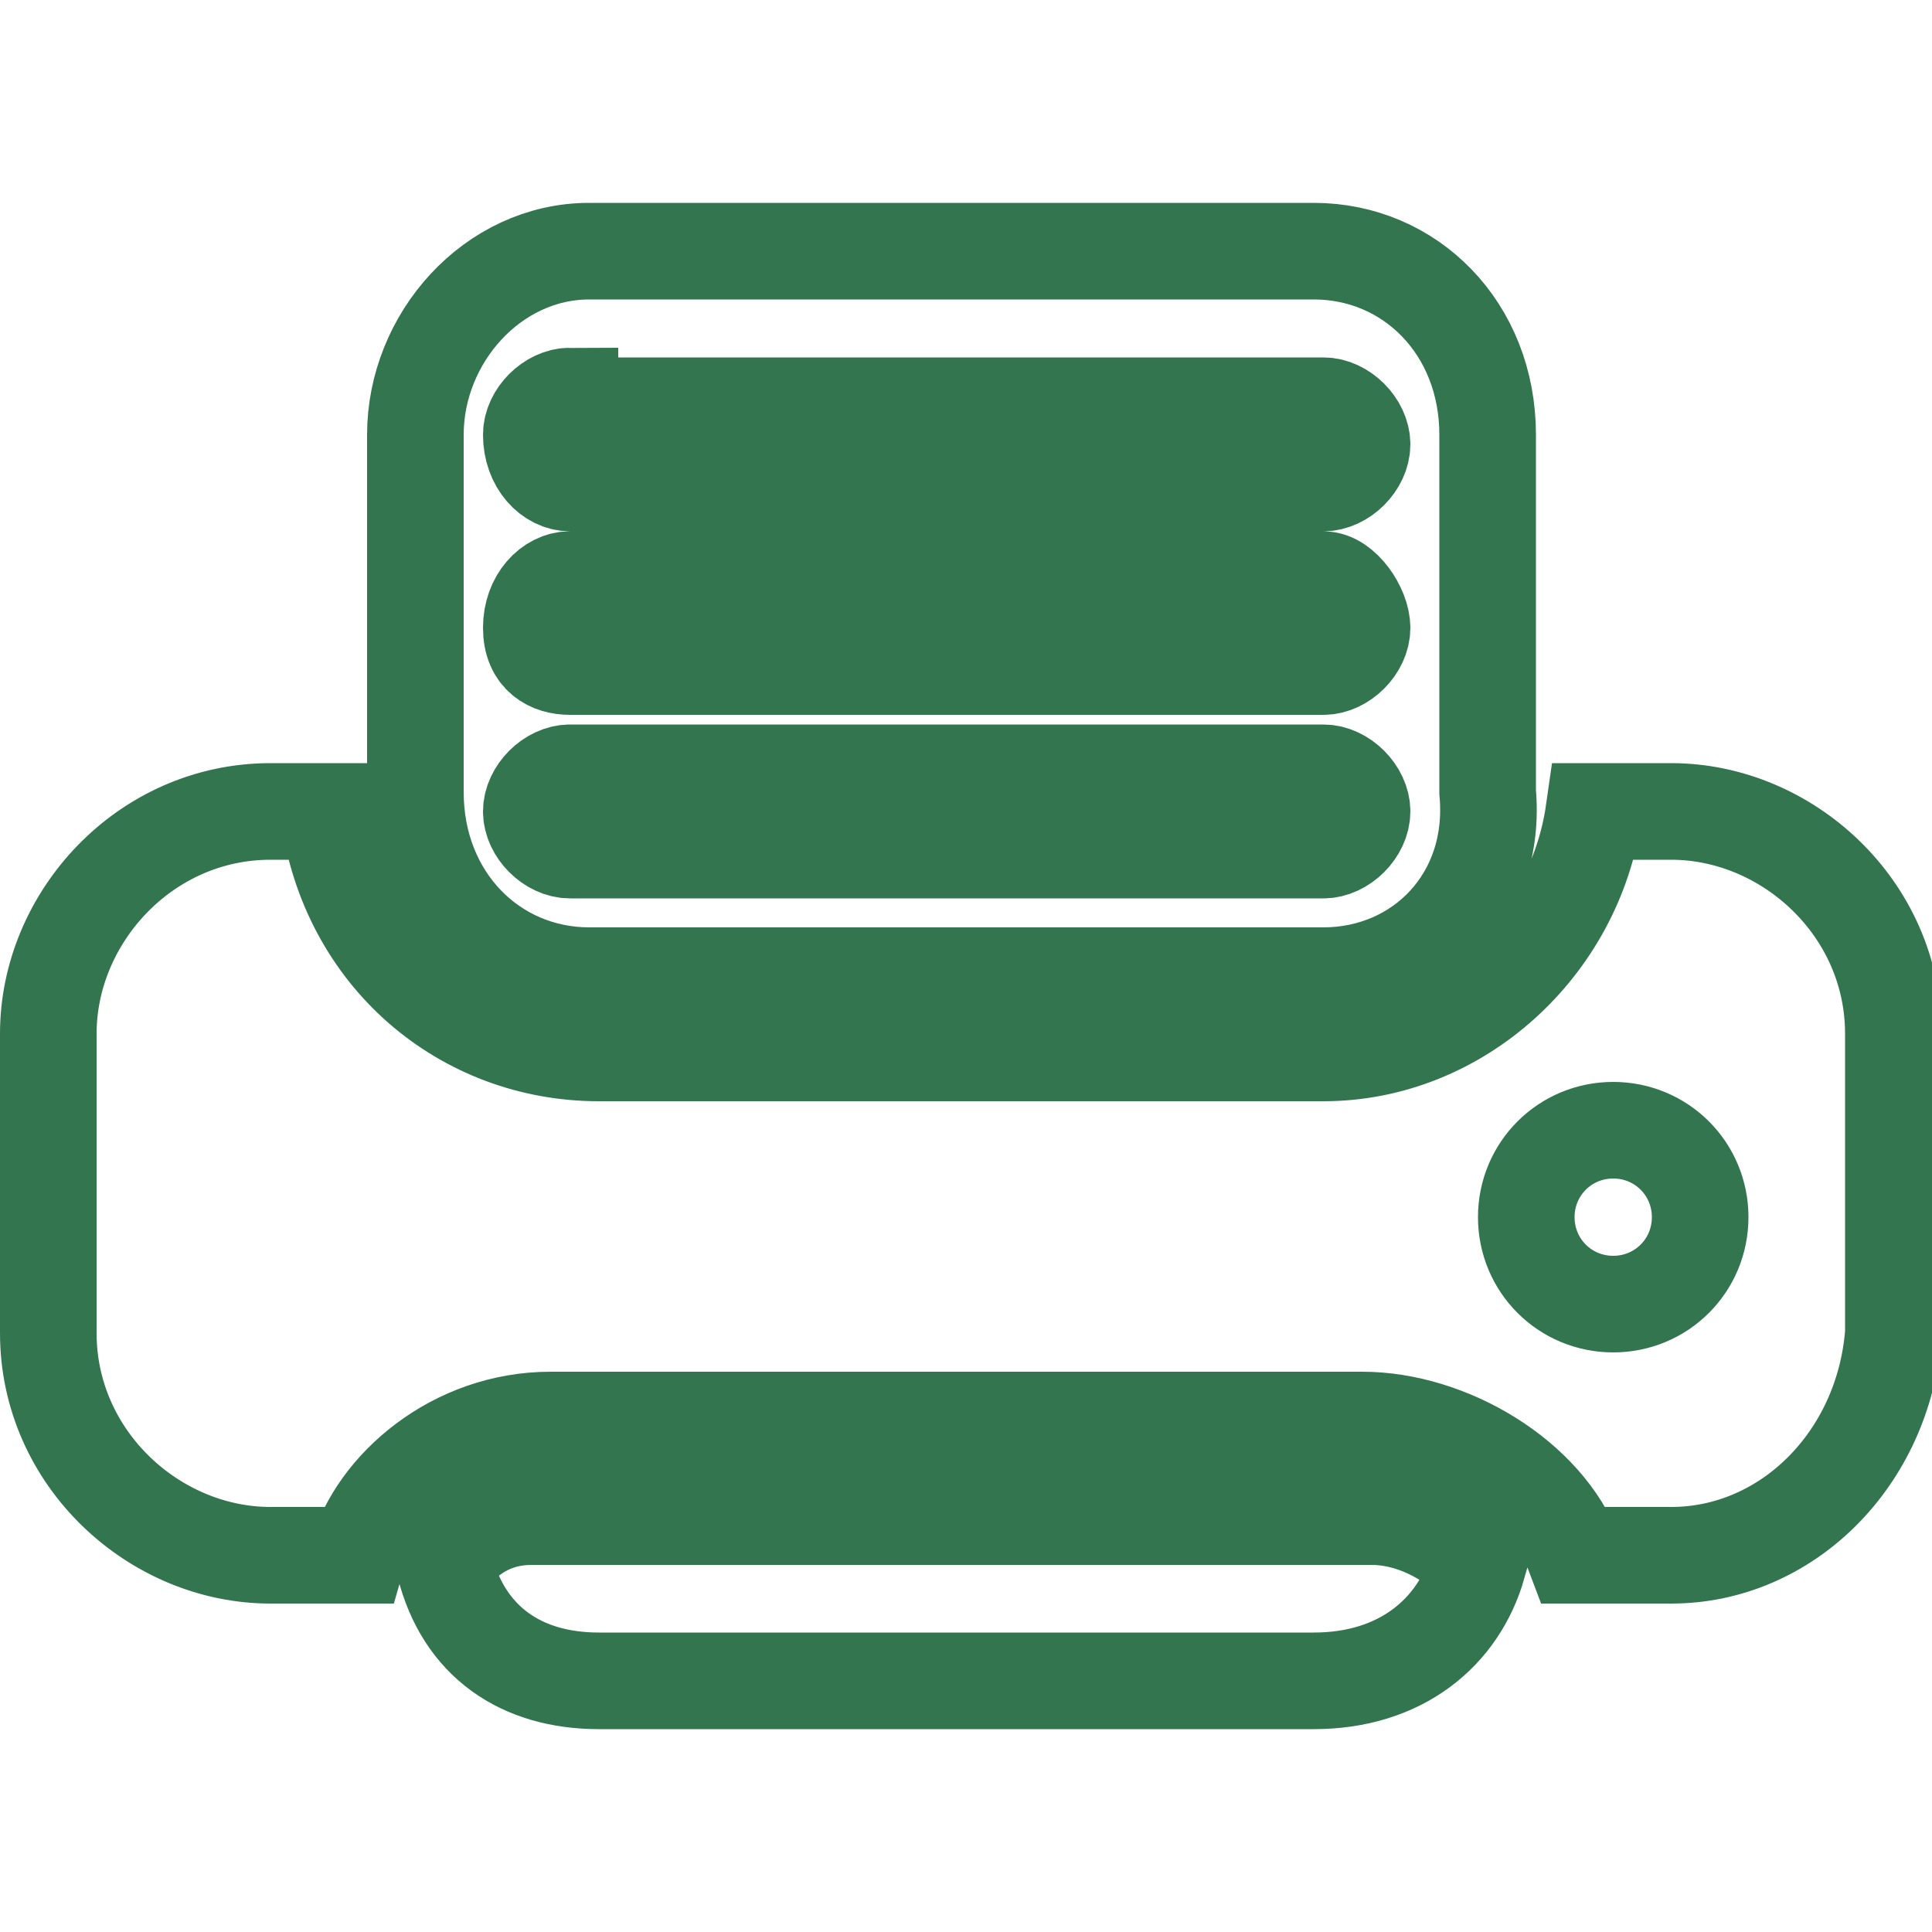 <?xml version="1.0" encoding="utf-8"?>
<!-- Generator: Adobe Illustrator 28.0.0, SVG Export Plug-In . SVG Version: 6.00 Build 0)  -->
<svg version="1.1" id="_圖層_2" xmlns="http://www.w3.org/2000/svg" xmlns:xlink="http://www.w3.org/1999/xlink" x="0px" y="0px"
	 viewBox="0 0 20 20" style="enable-background:new 0 0 20 20;" xml:space="preserve">
<style type="text/css">
	.st0{fill:none;stroke:#33754F;stroke-miterlimit:10;}
</style>
<g id="_內容">
	<path class="st0" d="M13.6,17.4H6.2c-0.8,0-1.4-0.4-1.6-1.2c0.2-0.3,0.5-0.5,0.9-0.5h7.2h1.5c0.4,0,0.8,0.2,1.1,0.5h0
		C15.1,16.9,14.5,17.4,13.6,17.4L13.6,17.4L13.6,17.4z M17.3,16.1h-1c-0.3-0.8-1.3-1.4-2.2-1.4H5.7c-1,0-1.8,0.7-2,1.4H2.8
		c-1.2,0-2.3-1-2.3-2.3v-3.1c0-1.2,1-2.3,2.3-2.3h0.6c0.2,1.5,1.4,2.5,2.8,2.5h7.5c1.4,0,2.6-1.1,2.8-2.5h0.8c1.2,0,2.3,1,2.3,2.3
		v3.1C19.5,15.1,18.5,16.1,17.3,16.1L17.3,16.1L17.3,16.1z M16.7,11.7c-0.5,0-0.9,0.4-0.9,0.9s0.4,0.9,0.9,0.9s0.9-0.4,0.9-0.9
		S17.2,11.7,16.7,11.7L16.7,11.7z M13.7,10.1H6.1c-1,0-1.8-0.8-1.8-1.9V4.5c0-1,0.8-1.9,1.8-1.9h7.5c1,0,1.8,0.8,1.8,1.9v3.7
		C15.5,9.3,14.7,10.1,13.7,10.1L13.7,10.1L13.7,10.1z M5.9,8C5.7,8,5.5,8.2,5.5,8.4c0,0.2,0.2,0.4,0.4,0.4h7.8
		c0.2,0,0.4-0.2,0.4-0.4c0-0.2-0.2-0.4-0.4-0.4H5.9z M5.9,6C5.7,6,5.5,6.2,5.5,6.5s0.2,0.4,0.4,0.4h7.8c0.2,0,0.4-0.2,0.4-0.4
		S13.9,6,13.7,6H5.9z M5.9,4.1c-0.2,0-0.4,0.2-0.4,0.4C5.5,4.8,5.7,5,5.9,5h7.8c0.2,0,0.4-0.2,0.4-0.4c0-0.2-0.2-0.4-0.4-0.4H5.9z"
		/>
</g>
</svg>
